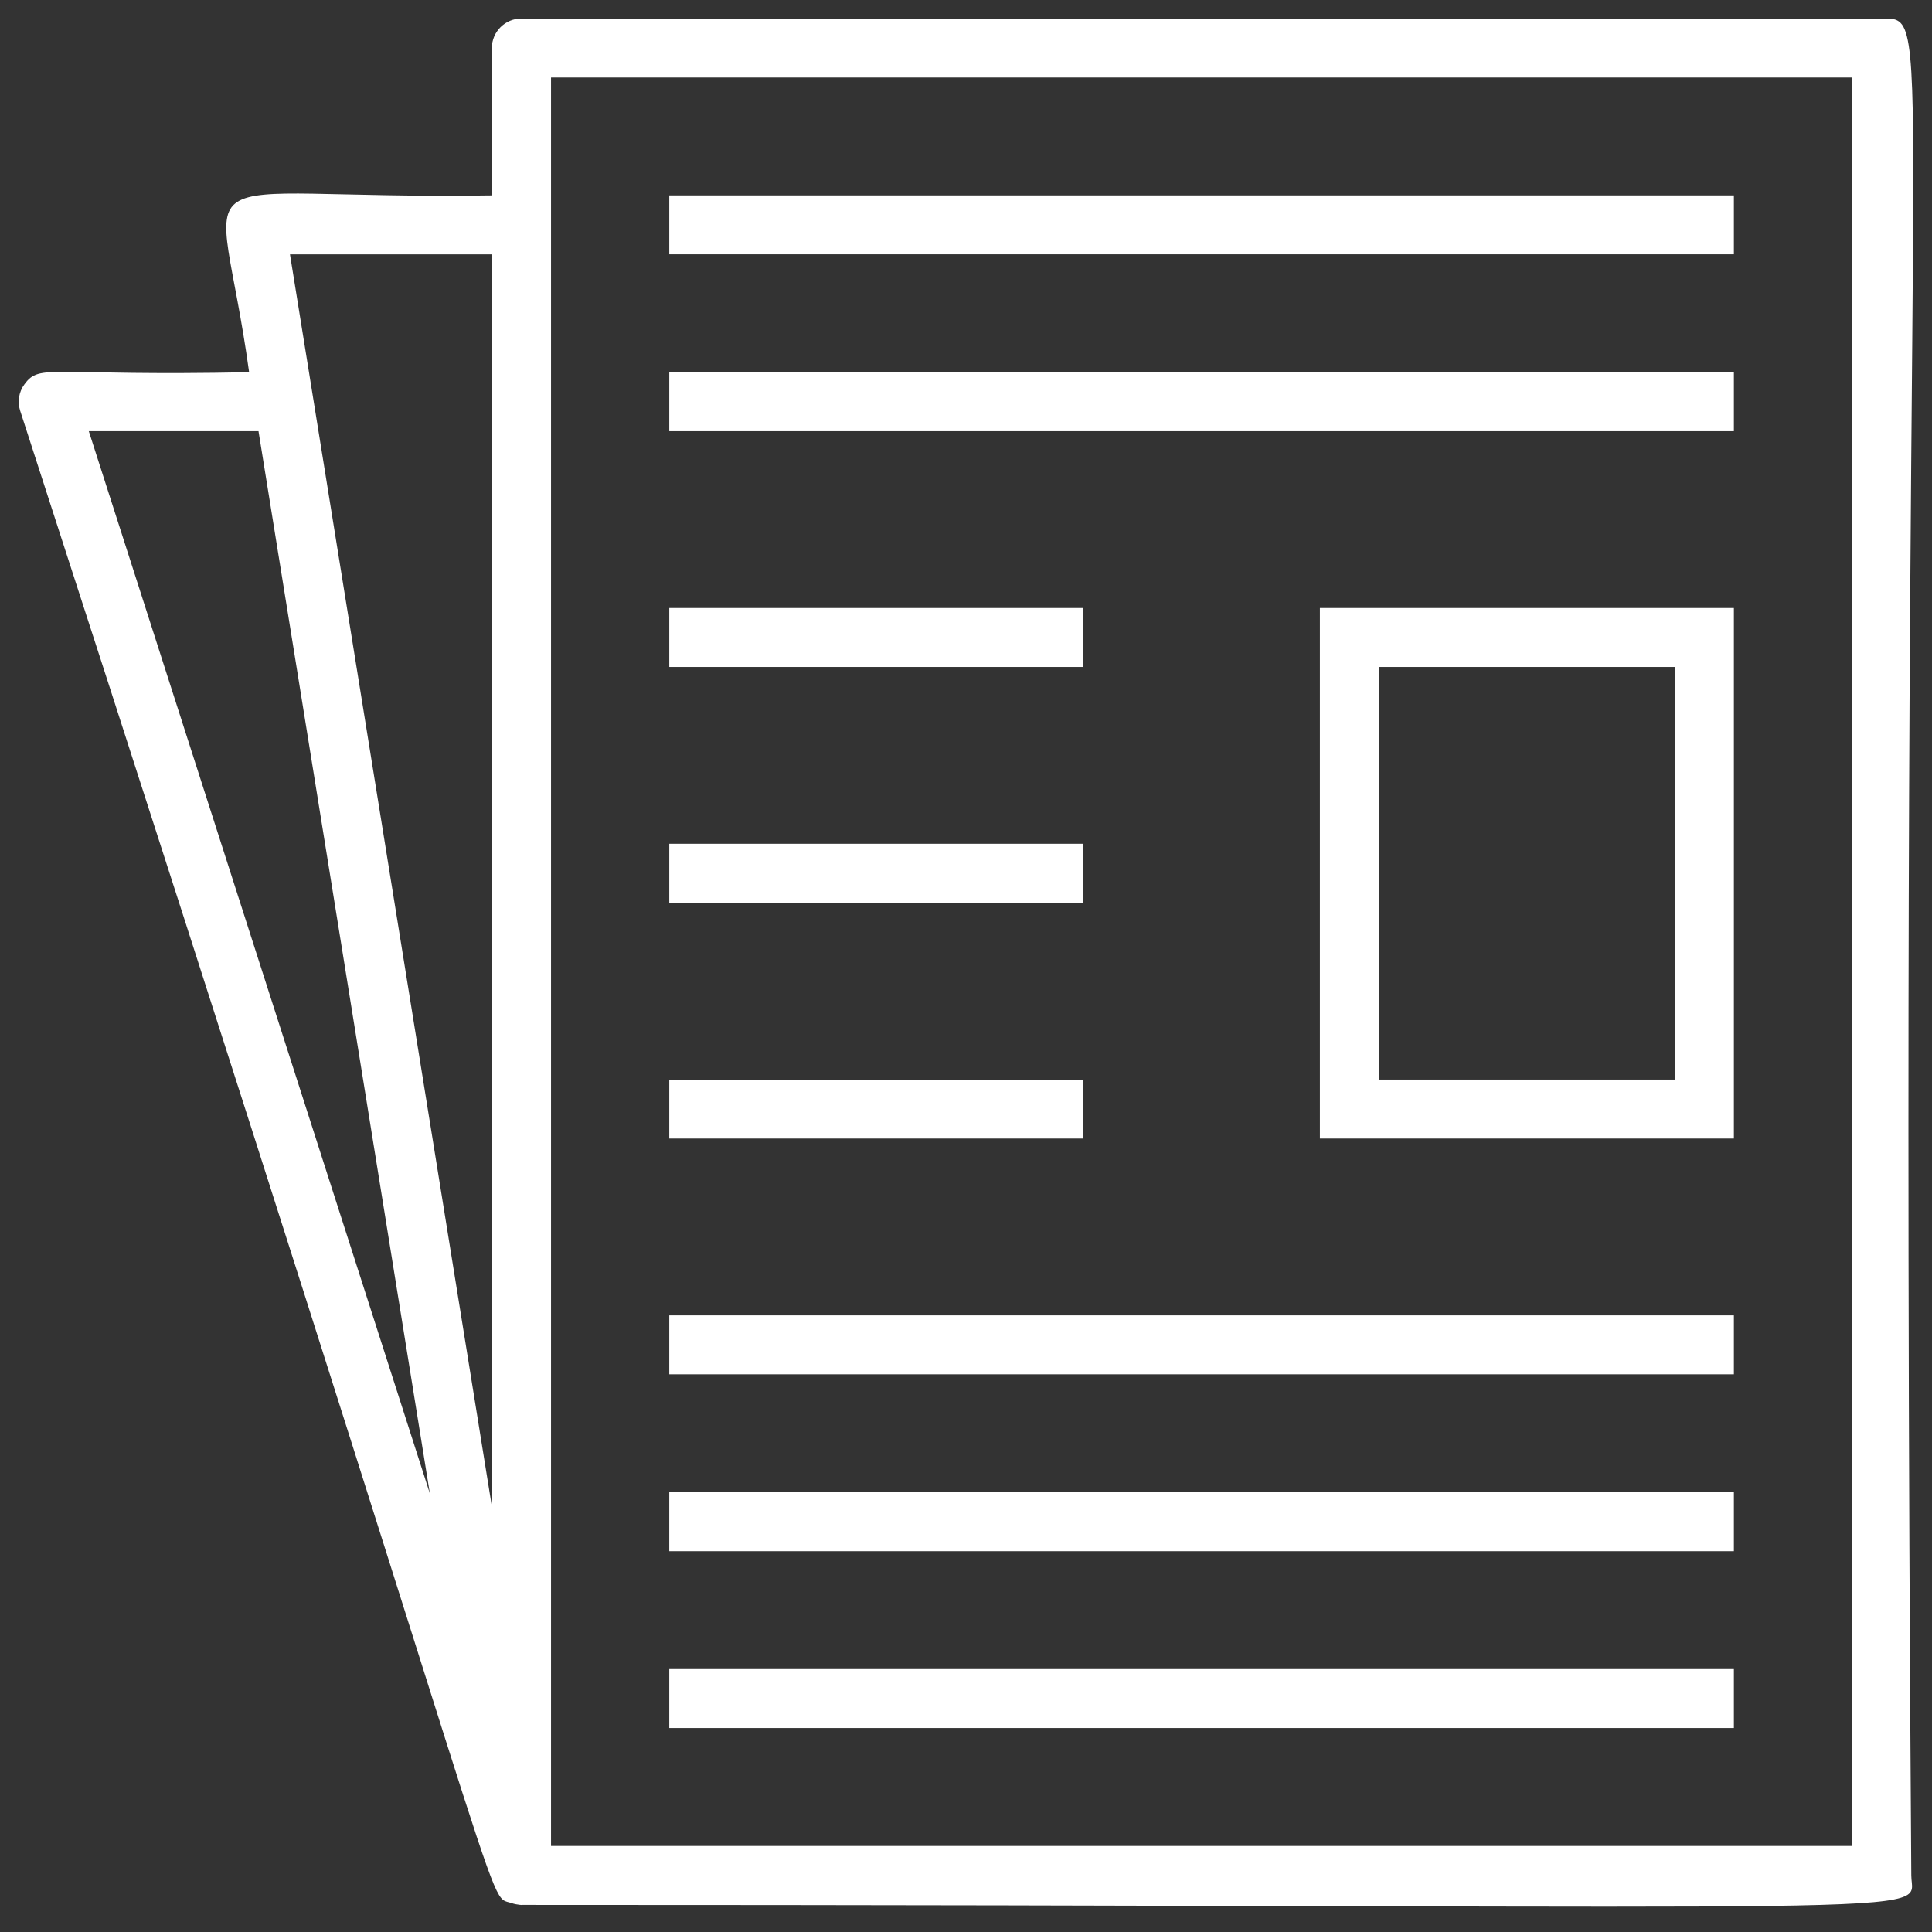 <svg width="56" height="56" viewBox="0 0 56 56" fill="none" xmlns="http://www.w3.org/2000/svg">
<rect x="0" y="0" width="56" height="56" fill="#333333" stroke="none"/>
<path d="M54.543 0.537H15.114C14.641 0.537 14.257 0.92 14.257 1.392V5.663C4.844 5.804 6.333 4.322 7.221 10.789C1.416 10.908 1.16 10.522 0.708 11.14C0.546 11.36 0.5 11.644 0.584 11.904C15.204 56.969 14.008 54.874 14.832 55.164C14.988 55.218 15.2 55.223 15.114 55.215C57.704 55.215 55.4 55.582 55.4 54.36C55.013 0.052 56.206 0.537 54.543 0.537ZM14.257 7.372V43.666L8.405 7.372H14.257ZM2.574 12.498H7.493L12.46 43.29L2.574 12.498ZM53.686 53.506H15.972V6.518V2.246H53.686V53.506Z" fill="white"/>
<path d="M38.258 33.001H50.258V17.623H38.258V33.001ZM39.972 19.332H48.544V31.292H39.972V19.332Z" fill="white"/>
<path d="M31.4 17.623H19.4V19.332H31.4V17.623Z" fill="white"/>
<path d="M31.4 24.457H19.4V26.166H31.4V24.457Z" fill="white"/>
<path d="M31.4 31.293H19.4V33.001H31.4V31.293Z" fill="white"/>
<path d="M50.258 5.663H19.4V7.371H50.258V5.663Z" fill="white"/>
<path d="M50.258 10.789H19.4V12.498H50.258V10.789Z" fill="white"/>
<path d="M50.258 38.127H19.4V39.835H50.258V38.127Z" fill="white"/>
<path d="M50.258 43.253H19.4V44.962H50.258V43.253Z" fill="white"/>
<path d="M50.258 48.379H19.4V50.088H50.258V48.379Z" fill="white"/>
</svg>
